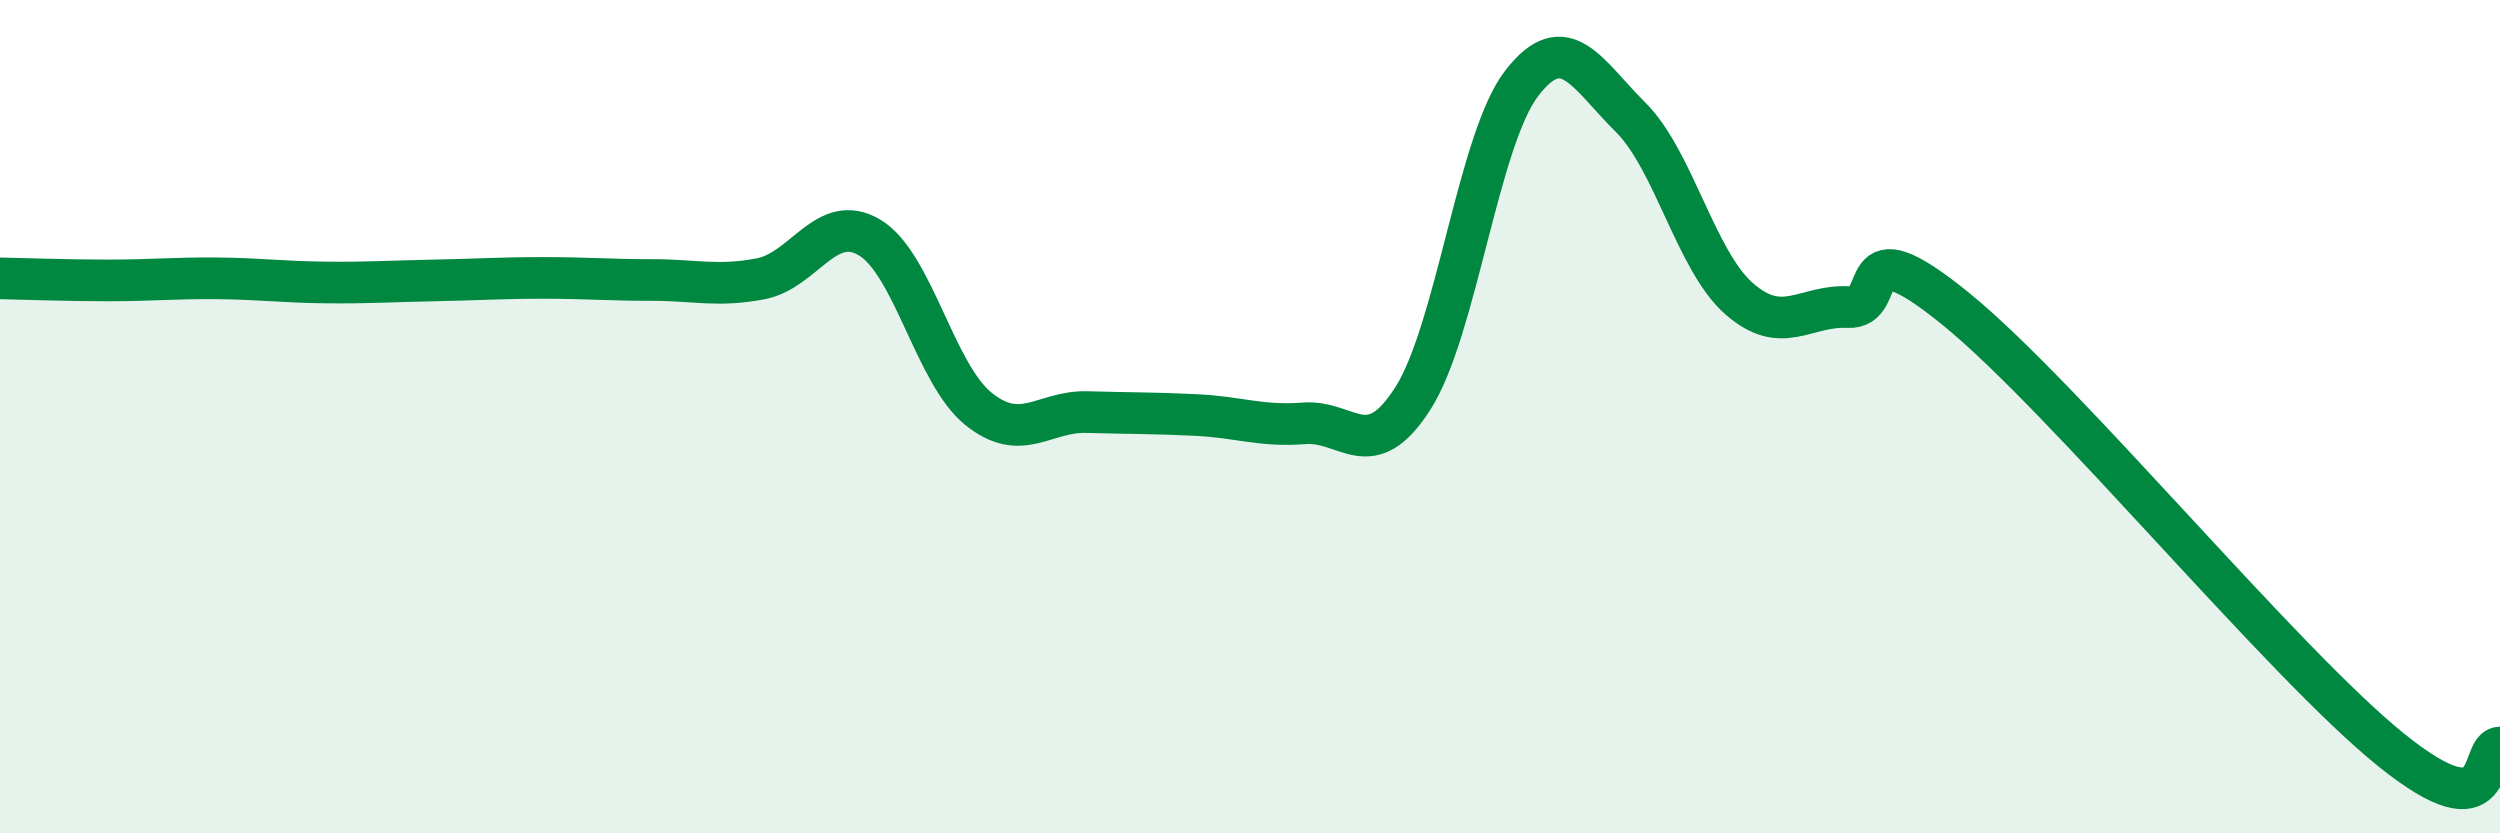 
    <svg width="60" height="20" viewBox="0 0 60 20" xmlns="http://www.w3.org/2000/svg">
      <path
        d="M 0,6.68 C 0.52,6.69 1.57,6.73 2.61,6.73 C 3.65,6.73 4.18,6.67 5.22,6.68 C 6.26,6.69 6.79,6.77 7.83,6.78 C 8.87,6.79 9.39,6.75 10.43,6.73 C 11.47,6.71 12,6.67 13.04,6.67 C 14.08,6.67 14.61,6.72 15.65,6.72 C 16.69,6.72 17.22,6.89 18.26,6.69 C 19.3,6.49 19.83,5.08 20.87,5.7 C 21.91,6.32 22.44,8.97 23.48,9.81 C 24.52,10.65 25.05,9.86 26.09,9.89 C 27.13,9.92 27.66,9.91 28.7,9.96 C 29.74,10.01 30.26,10.24 31.3,10.16 C 32.34,10.08 32.87,11.19 33.91,9.56 C 34.95,7.93 35.48,3.35 36.52,2 C 37.56,0.65 38.09,1.78 39.13,2.81 C 40.17,3.84 40.7,6.26 41.74,7.17 C 42.78,8.08 43.31,7.32 44.35,7.37 C 45.39,7.42 44.35,5.3 46.96,7.43 C 49.57,9.56 54.78,15.9 57.39,18 C 60,20.1 59.48,17.95 60,17.94L60 20L0 20Z"
        fill="#008740"
        opacity="0.1"
        stroke-linecap="round"
        stroke-linejoin="round"
      />
      <path
        d="M 0,6.68 C 0.52,6.69 1.57,6.73 2.61,6.73 C 3.65,6.73 4.18,6.67 5.22,6.68 C 6.26,6.69 6.79,6.77 7.83,6.78 C 8.87,6.79 9.39,6.75 10.43,6.73 C 11.47,6.71 12,6.67 13.04,6.67 C 14.08,6.67 14.61,6.72 15.65,6.72 C 16.69,6.72 17.22,6.89 18.26,6.69 C 19.3,6.49 19.83,5.08 20.87,5.7 C 21.91,6.32 22.44,8.97 23.48,9.81 C 24.52,10.65 25.05,9.86 26.09,9.89 C 27.13,9.92 27.66,9.91 28.7,9.96 C 29.74,10.01 30.26,10.24 31.3,10.16 C 32.34,10.08 32.87,11.19 33.91,9.56 C 34.95,7.93 35.48,3.35 36.52,2 C 37.56,0.65 38.09,1.78 39.13,2.81 C 40.17,3.84 40.7,6.26 41.74,7.17 C 42.78,8.08 43.31,7.32 44.35,7.37 C 45.39,7.42 44.35,5.3 46.96,7.43 C 49.57,9.56 54.78,15.9 57.39,18 C 60,20.1 59.48,17.95 60,17.94"
        stroke="#008740"
        stroke-width="1"
        fill="none"
        stroke-linecap="round"
        stroke-linejoin="round"
      />
    </svg>
  
